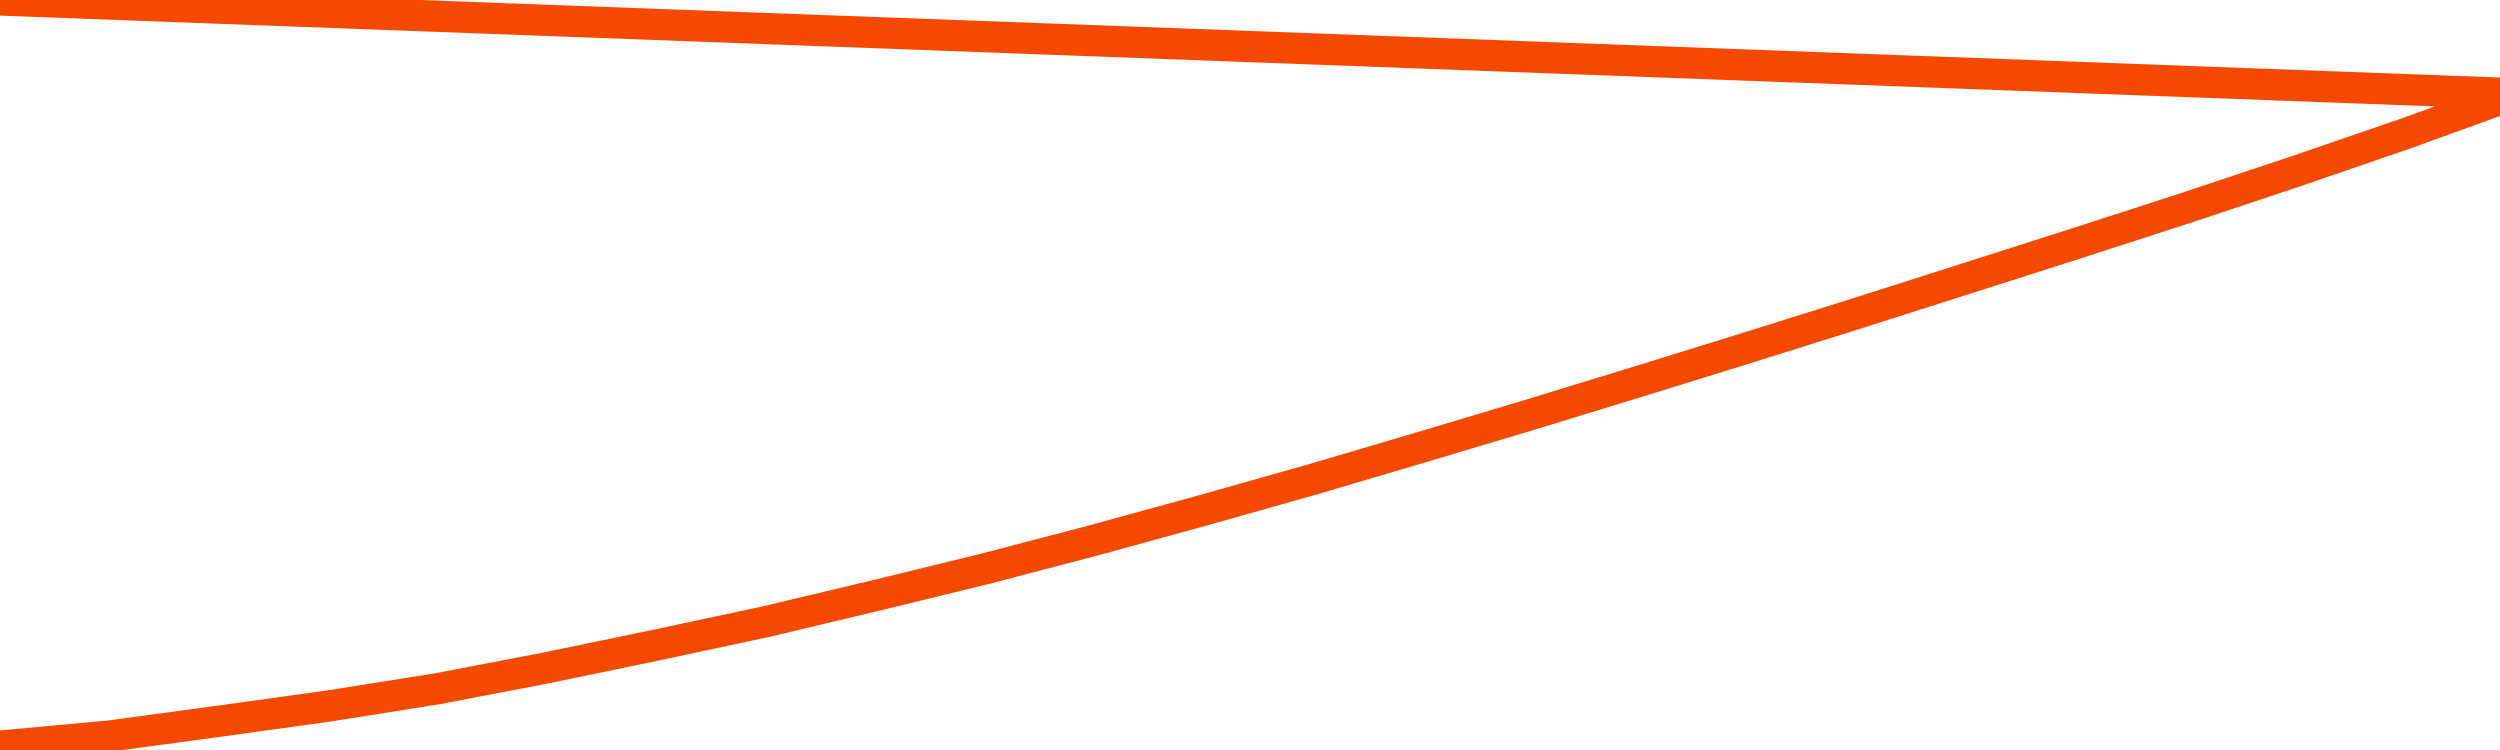       <svg
        version="1.1"
        xmlns="http://www.w3.org/2000/svg"
        width="80"
        height="24"
        viewBox="0 0 80 24">
        <path
          fill="url(#gradient)"
          fill-opacity="0.56"
          stroke="none"
          d="M 0,26 0.0,23.876 3.5,23.554 7.0,23.08 10.5,22.595 14.0,22.039 17.5,21.368 21.0,20.643 24.5,19.894 28.0,19.062 31.5,18.207 35.0,17.291 38.5,16.33 42.0,15.341 45.5,14.307 49.0,13.26 52.5,12.188 56.0,11.103 59.5,10.004 63.0,8.888 66.5,7.77 70.0,6.637 73.5,5.47 77.0,4.266 80.5,3.0 82,26 Z"
        />
        <path
          fill="none"
          stroke="#F64900"
          stroke-width="1"
          stroke-linejoin="round"
          stroke-linecap="round"
          d="M 0.0,23.876 3.5,23.554 7.0,23.08 10.5,22.595 14.0,22.039 17.5,21.368 21.0,20.643 24.5,19.894 28.0,19.062 31.5,18.207 35.0,17.291 38.5,16.33 42.0,15.341 45.5,14.307 49.0,13.26 52.5,12.188 56.0,11.103 59.5,10.004 63.0,8.888 66.5,7.77 70.0,6.637 73.5,5.47 77.0,4.266 80.5,3.0.join(' ') }"
        />
      </svg>
